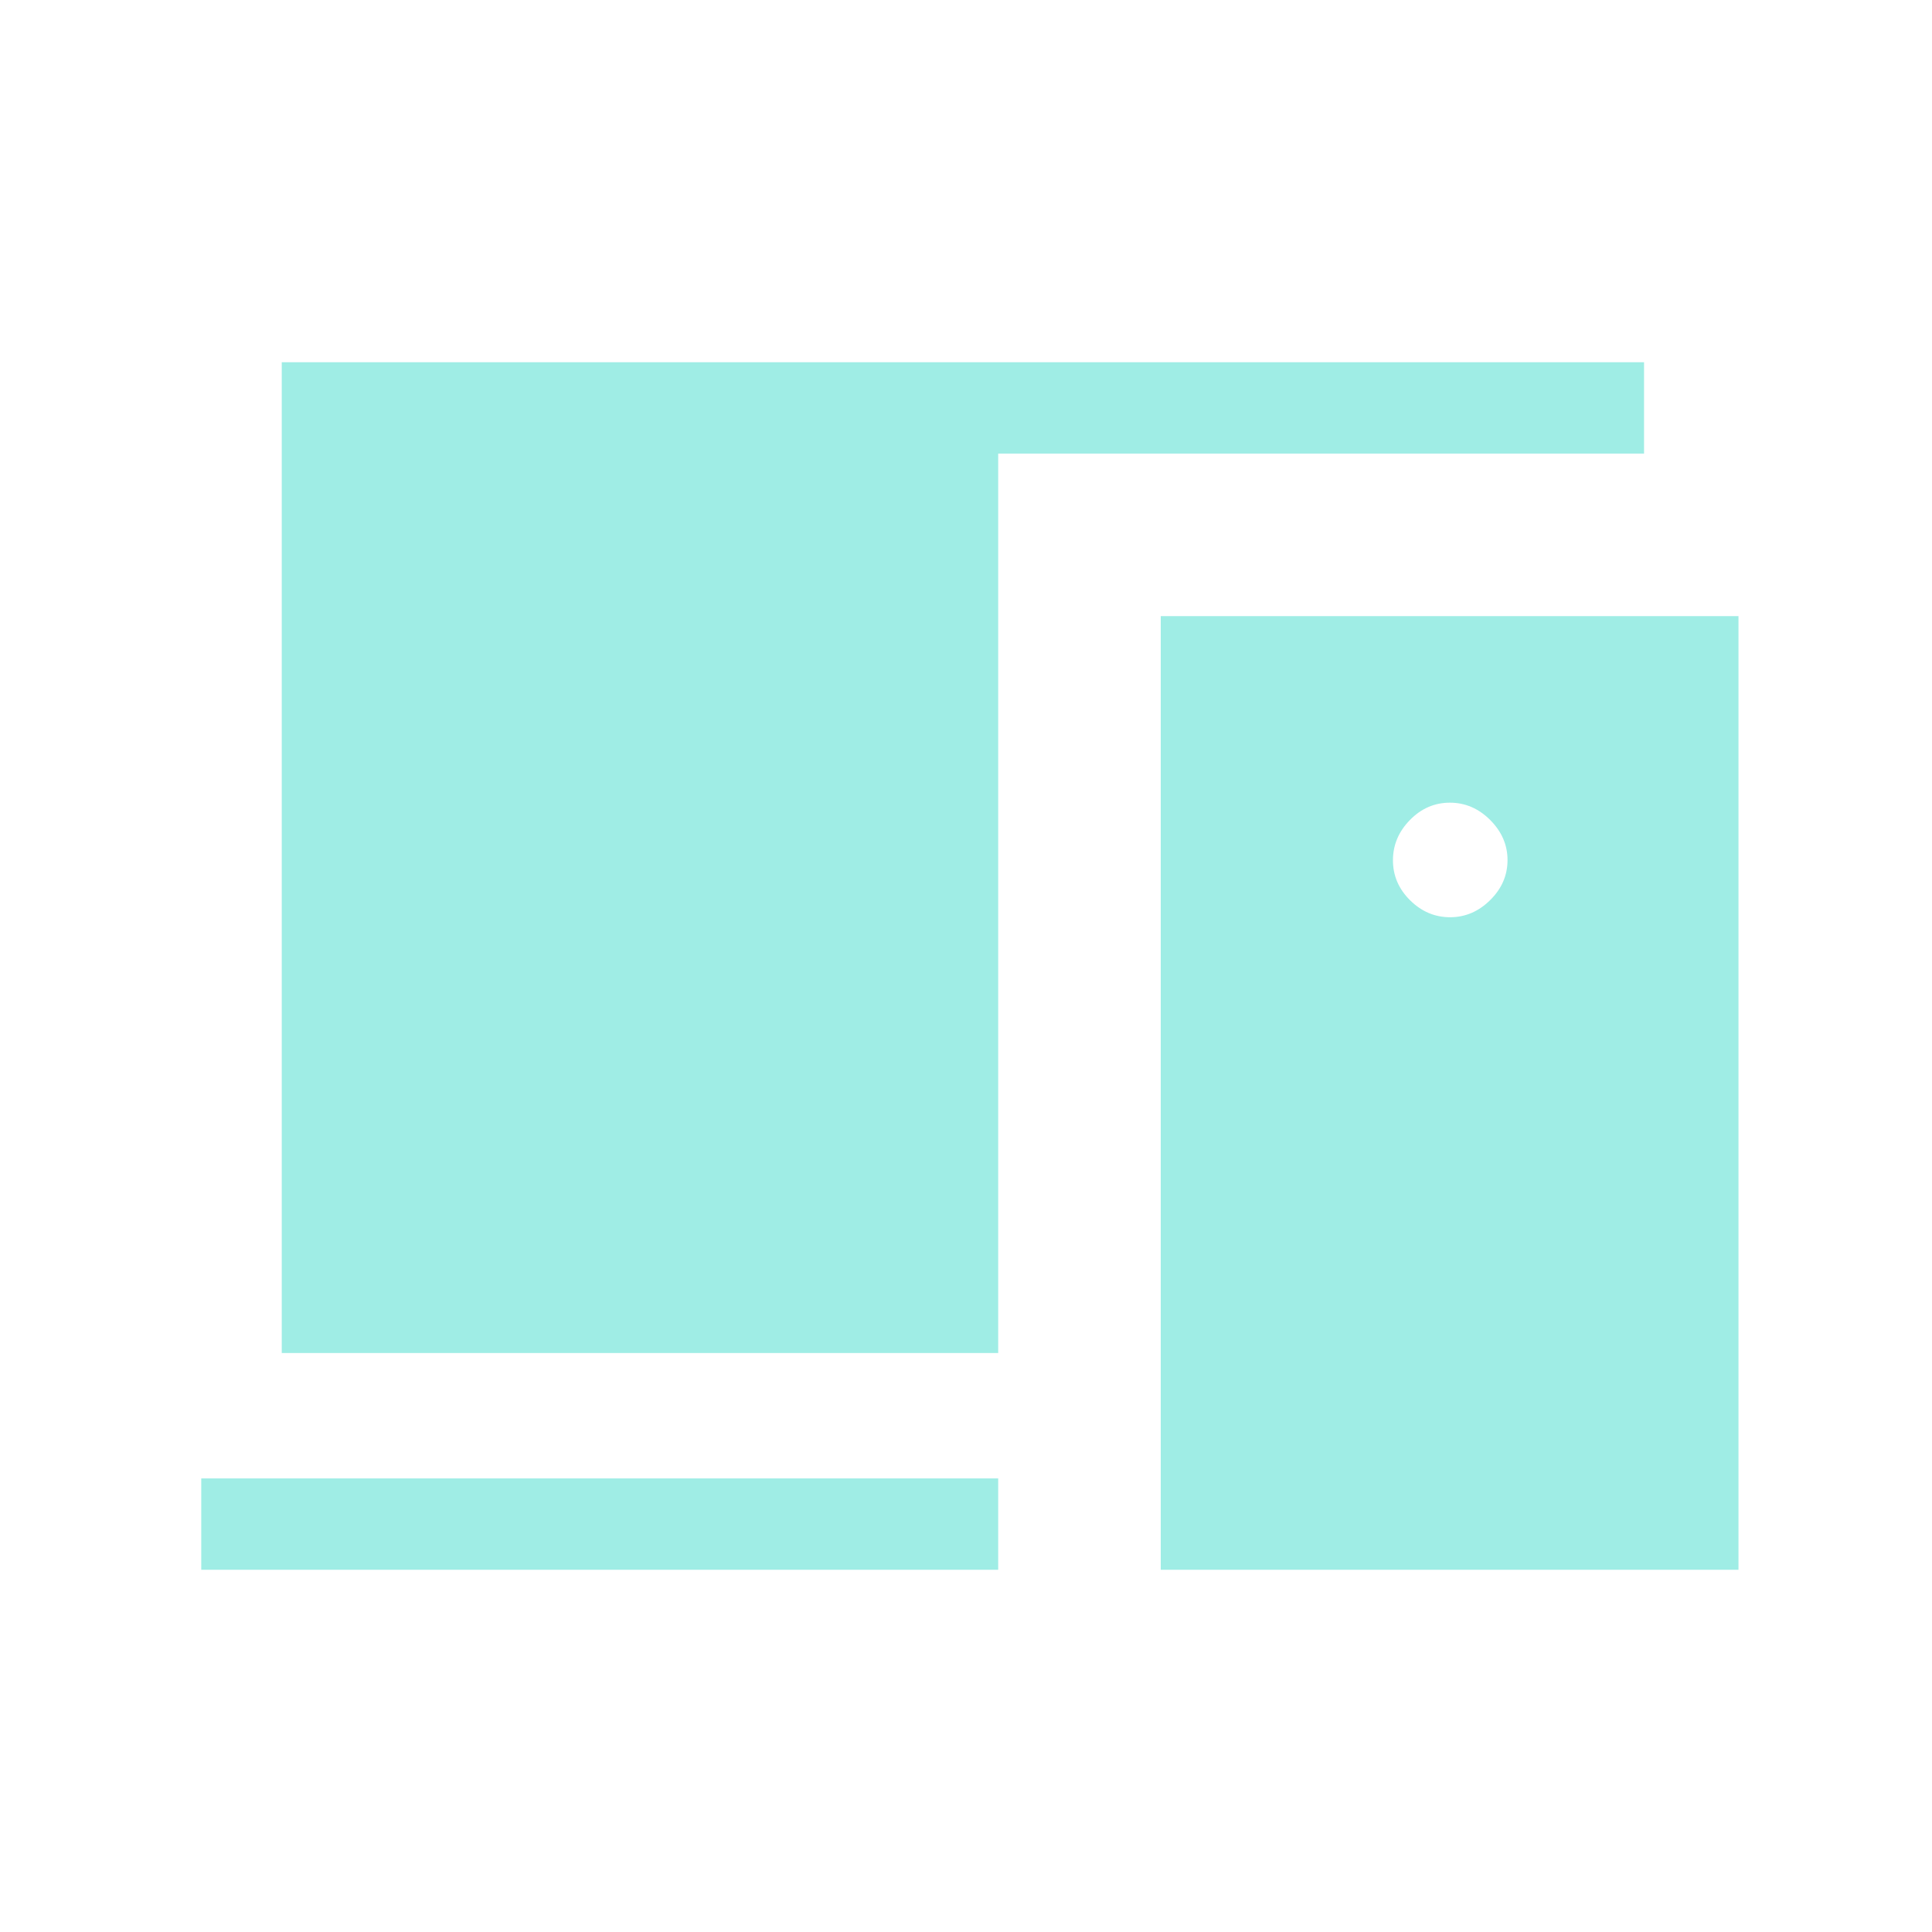 <svg xmlns="http://www.w3.org/2000/svg" height="48px" viewBox="0 -960 960 960" width="48px" fill="#9FEDE5"><path d="M140-287.69V-780h676.92v45.39H496v446.92H140ZM576.77-180v-473.84h287.07V-180H576.77ZM100-180v-45.39h396V-180H100Zm620.54-324.23q11.31 0 19.92-8.52 8.62-8.51 8.62-19.87 0-11.3-8.61-19.92-8.61-8.61-20.02-8.61-11.45 0-19.87 8.61-8.43 8.61-8.43 20.01 0 11.45 8.52 19.88 8.52 8.42 19.87 8.42Z"/></svg>